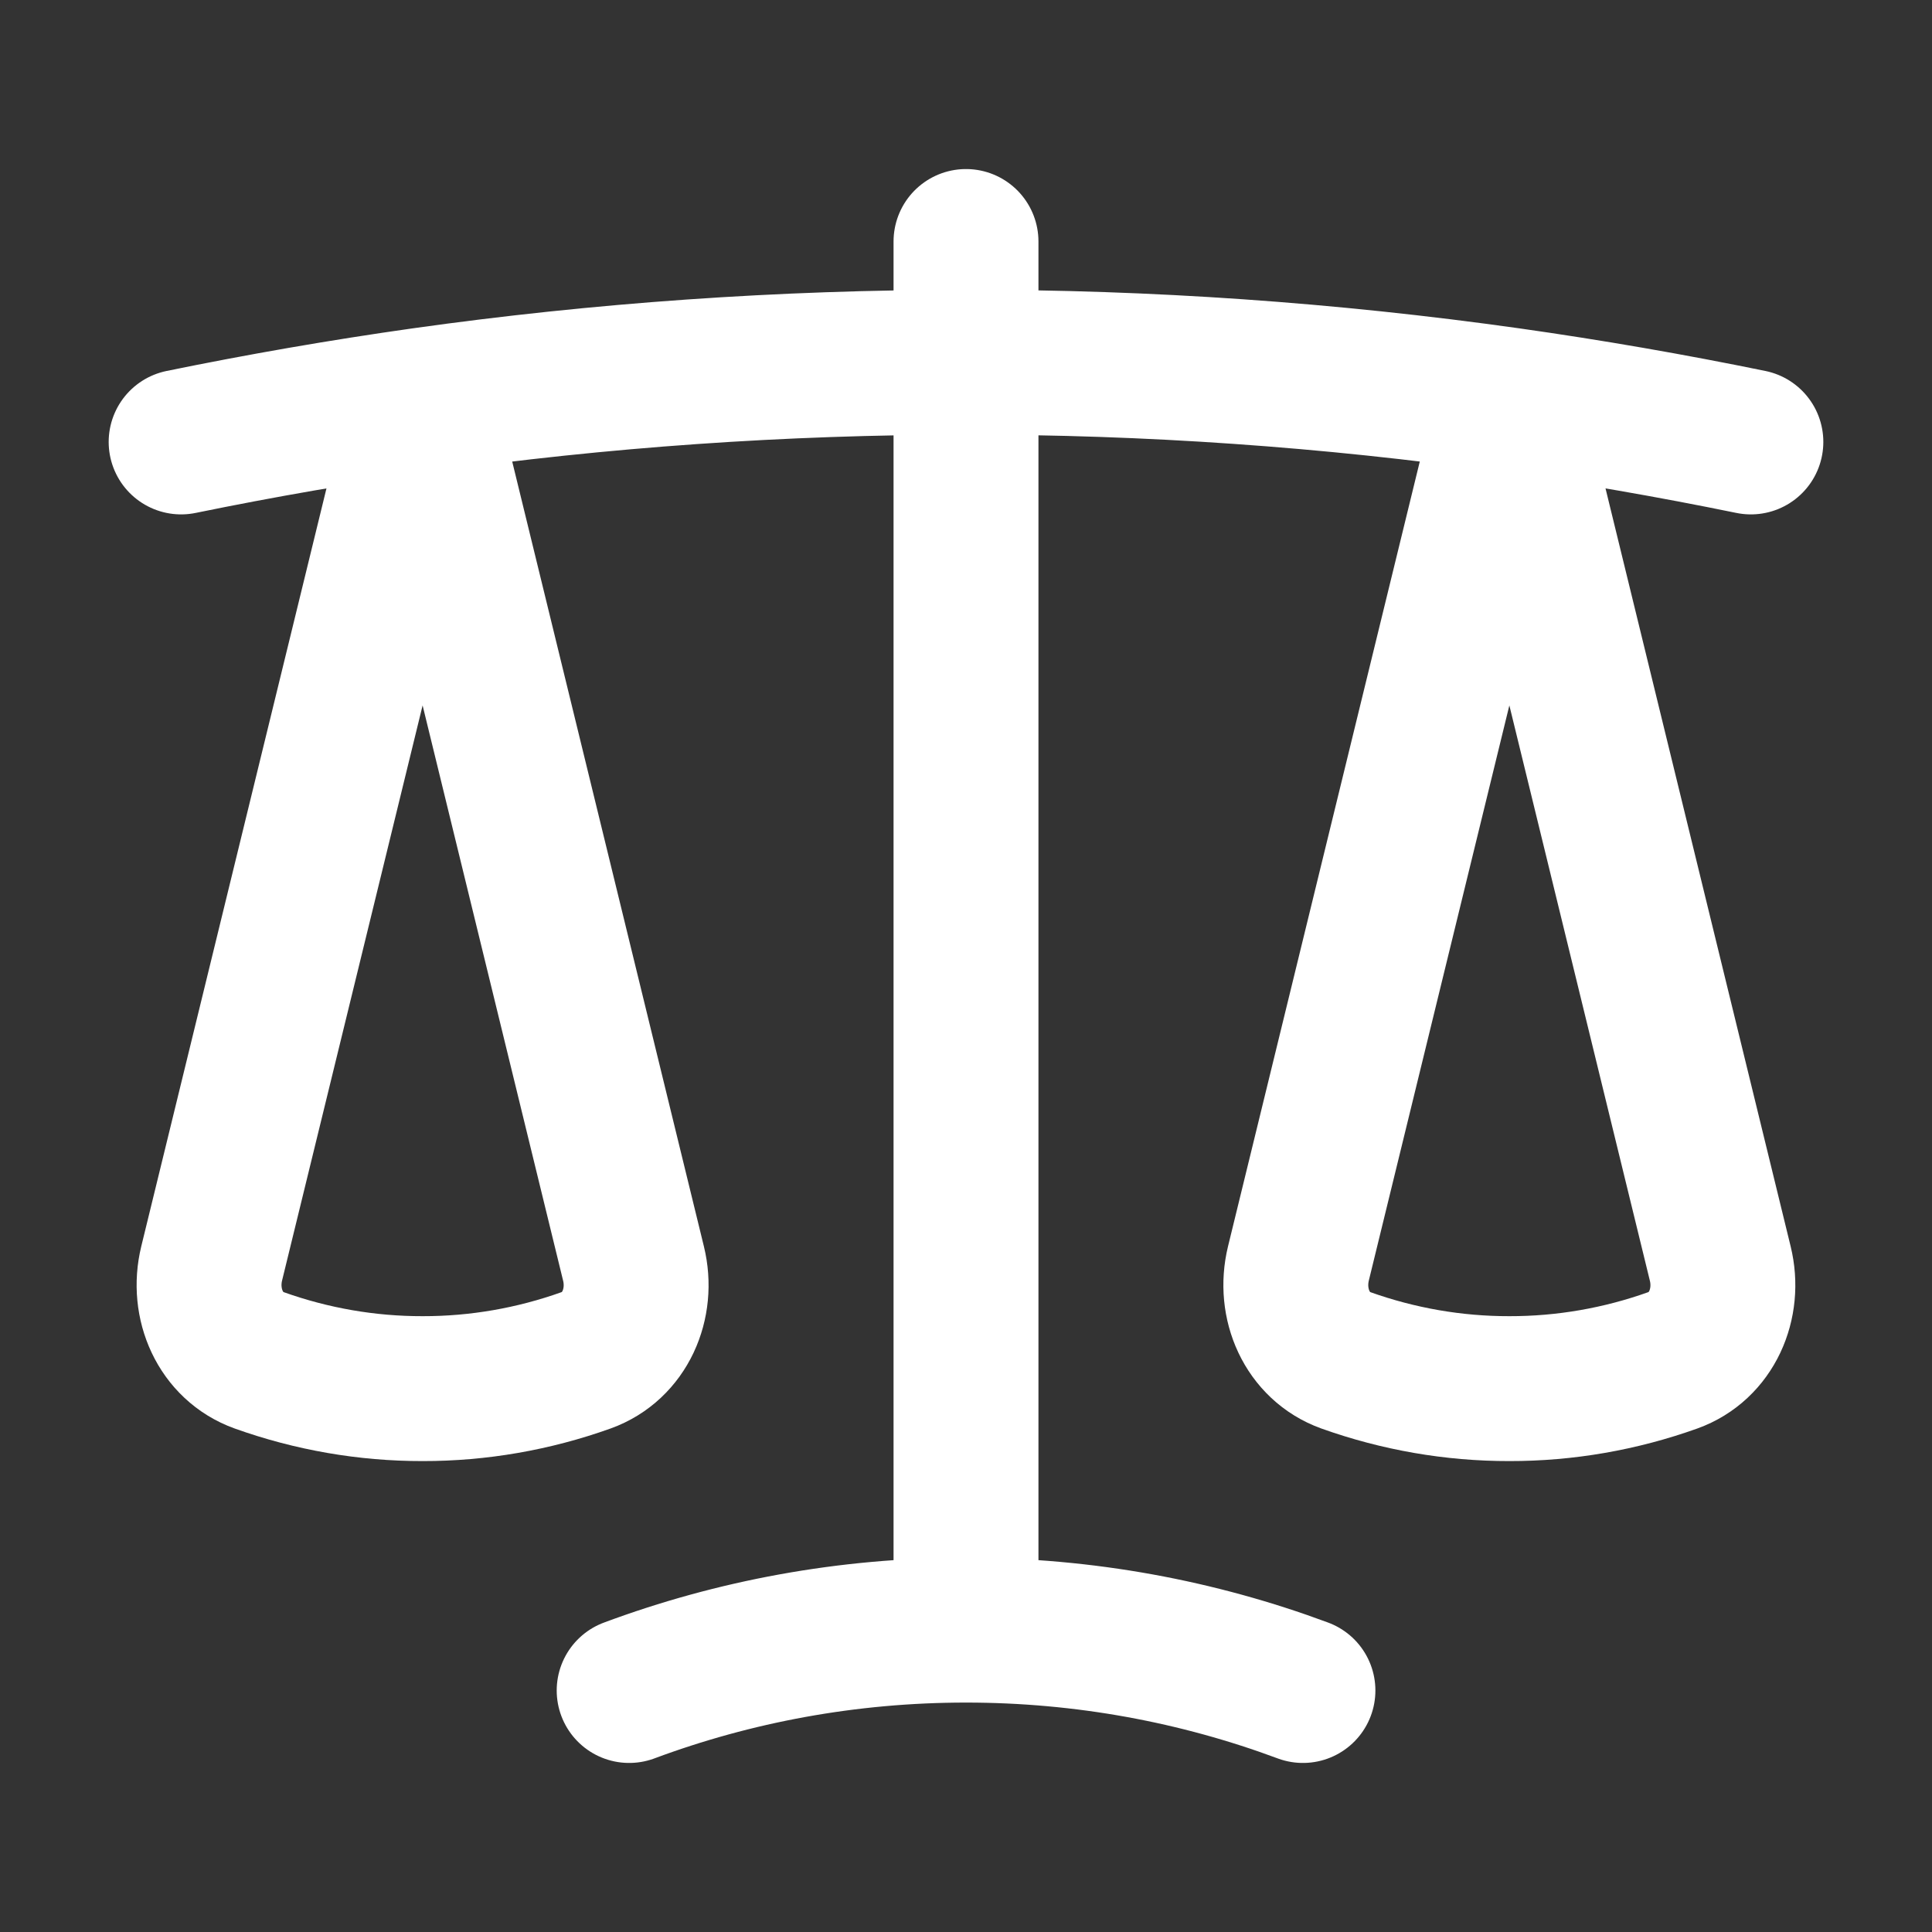 <?xml version="1.0" encoding="UTF-8"?> <svg xmlns="http://www.w3.org/2000/svg" width="20" height="20" viewBox="0 0 20 20" fill="none"><rect x="0" y="0" width="20" height="20" fill="#333333" stroke="none"/><path d="M10 2.5V16.875M10 16.875C8.773 16.875 7.598 17.096 6.513 17.5M10 16.875C11.227 16.875 12.402 17.096 13.488 17.5M15.625 4.142C13.761 3.879 11.882 3.748 10 3.75C8.091 3.75 6.213 3.883 4.375 4.142M15.625 4.142C16.467 4.261 17.3 4.406 18.125 4.575M15.625 4.142L17.808 13.08C17.91 13.496 17.72 13.937 17.317 14.082C16.774 14.276 16.202 14.376 15.625 14.375C15.048 14.376 14.476 14.276 13.932 14.082C13.53 13.937 13.34 13.496 13.441 13.08L15.625 4.142ZM4.375 4.142C3.533 4.261 2.7 4.406 1.875 4.575M4.375 4.142L6.558 13.08C6.66 13.496 6.47 13.937 6.067 14.082C5.524 14.276 4.952 14.376 4.375 14.375C3.798 14.376 3.226 14.276 2.683 14.082C2.28 13.937 2.09 13.496 2.191 13.08L4.375 4.142Z" stroke="white" stroke-width="1.5" stroke-linecap="round" stroke-linejoin="round"></path></svg> 